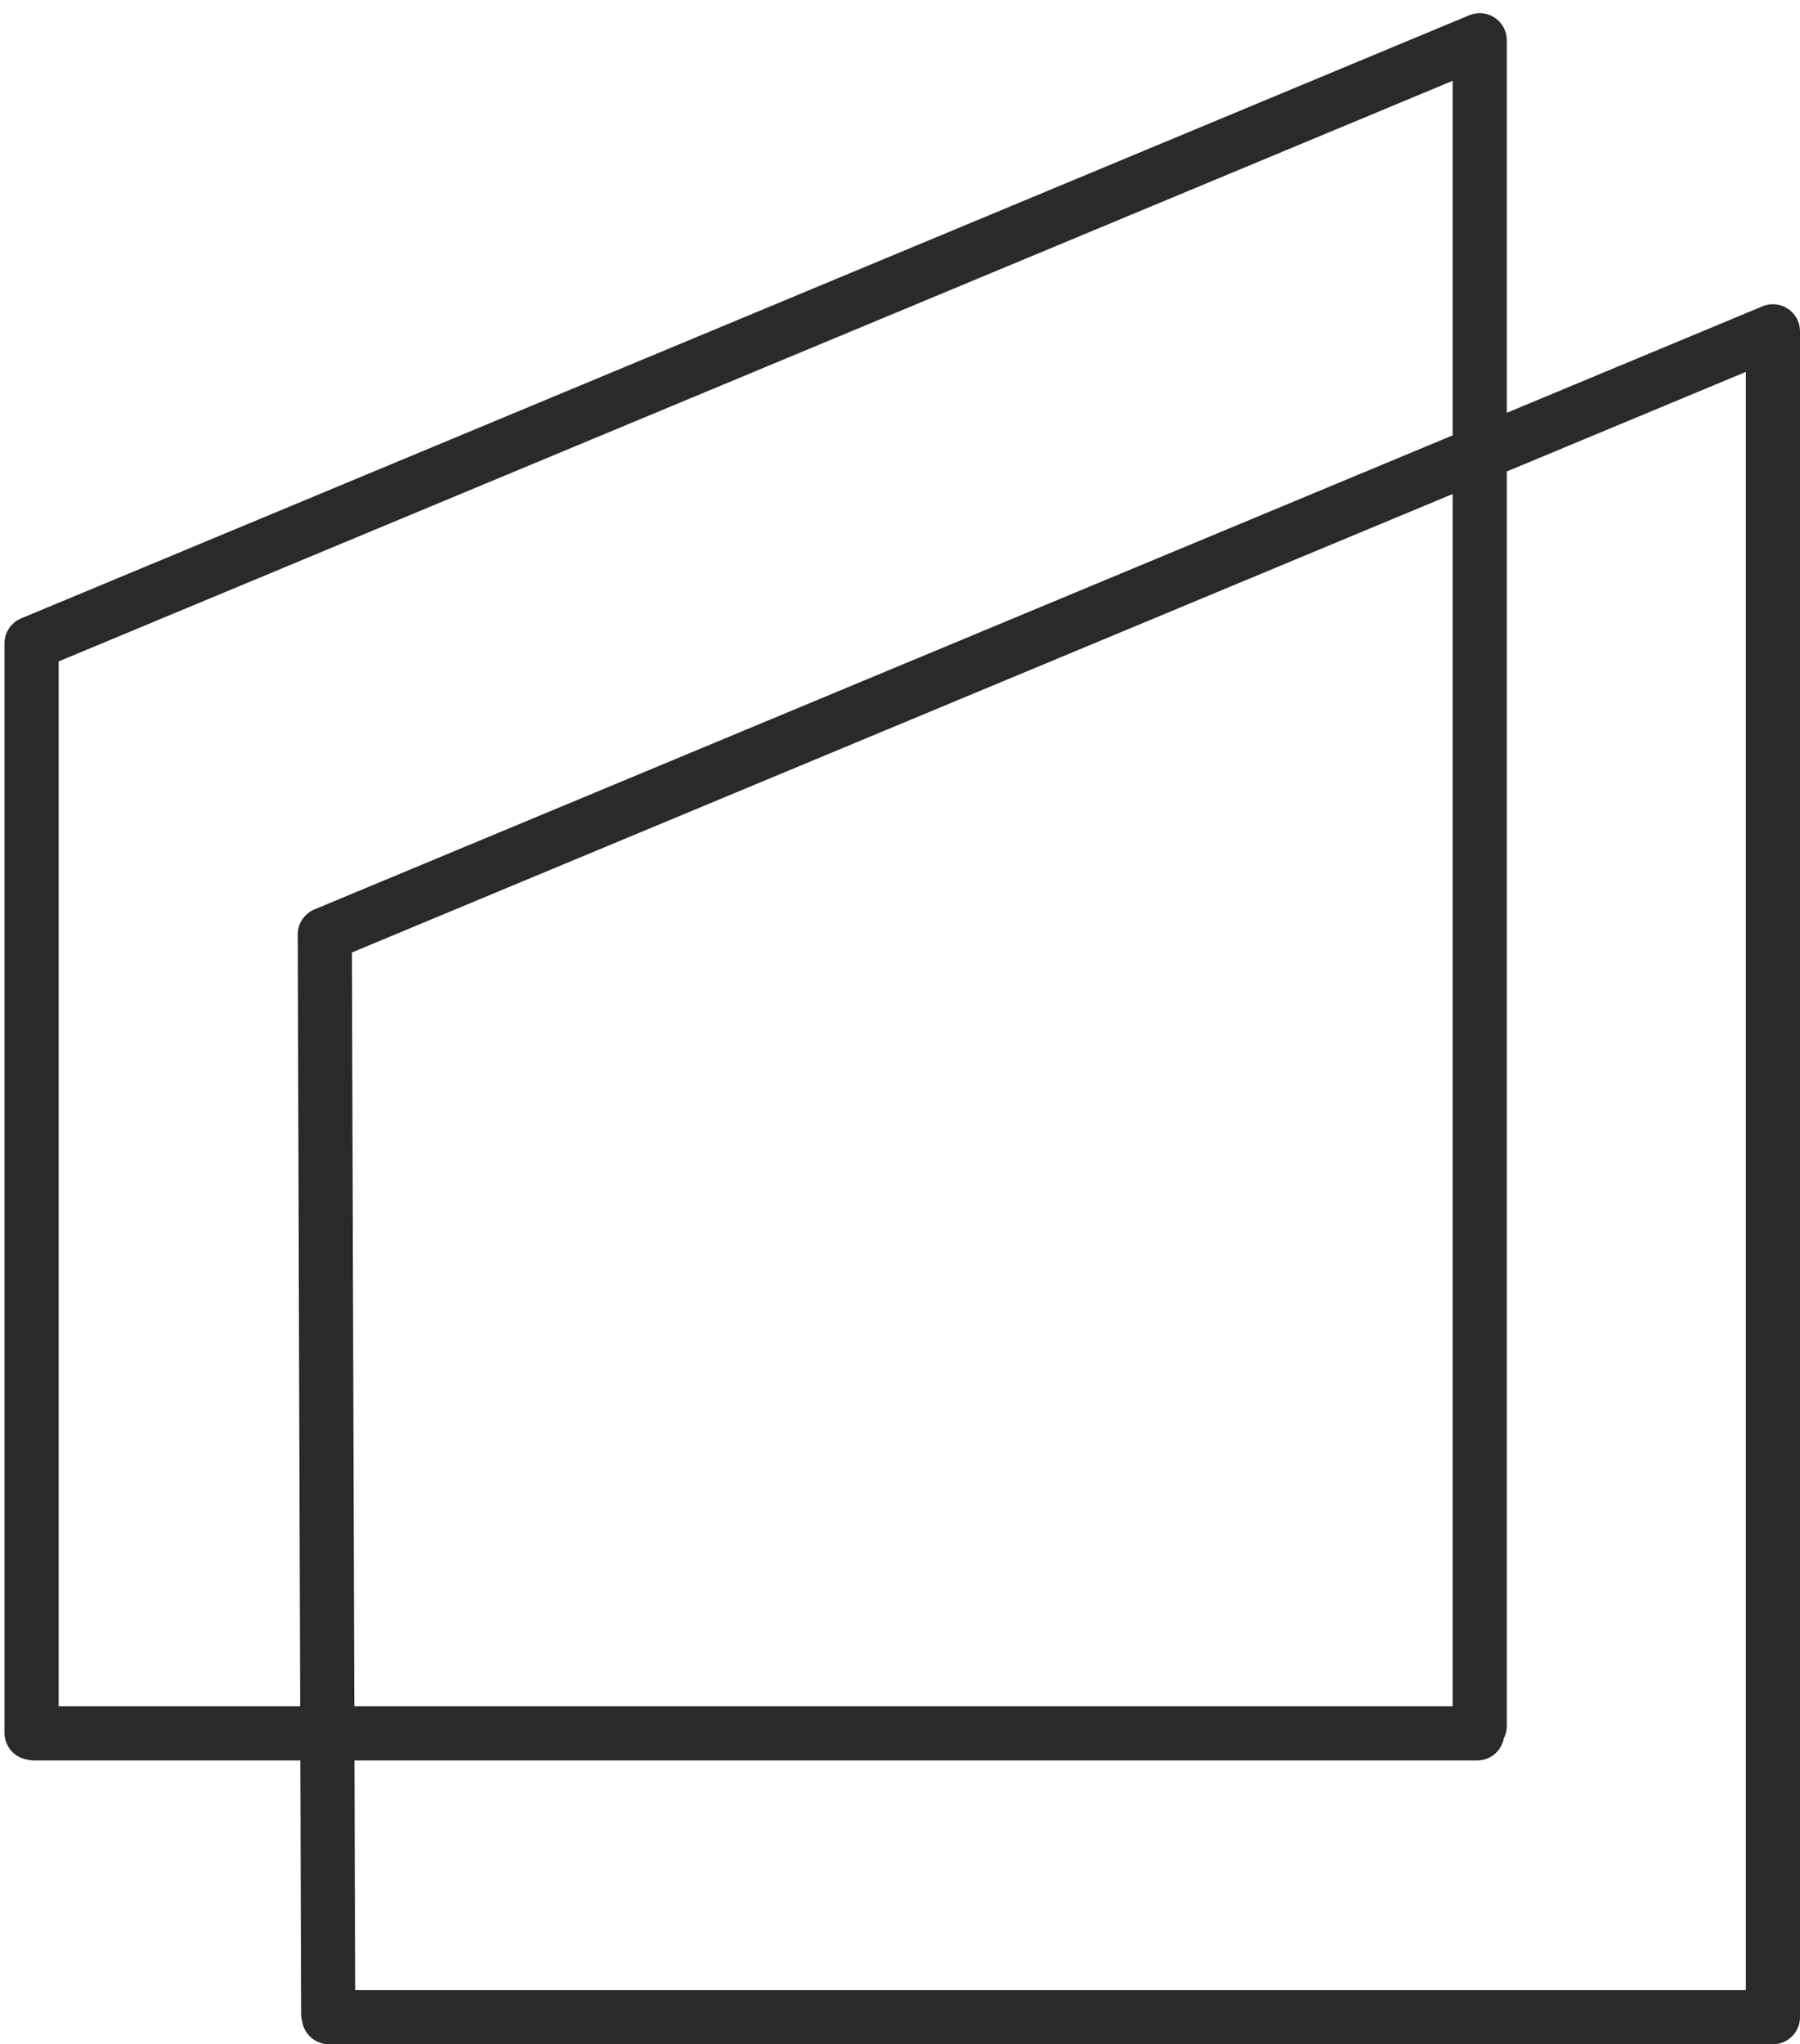 <?xml version="1.0" encoding="UTF-8"?> <svg xmlns="http://www.w3.org/2000/svg" width="133" height="151" viewBox="0 0 133 151" fill="none"><path fill-rule="evenodd" clip-rule="evenodd" d="M111.334 2.971C111.334 2.302 111 1.678 110.443 1.307C109.887 0.936 109.182 0.867 108.565 1.124L1.565 45.676C0.819 45.986 0.333 46.715 0.333 47.522V128C0.333 128.986 1.047 129.805 1.985 129.97C2.15 130.013 2.322 130.037 2.5 130.037H109.15C110.126 130.037 110.939 129.337 111.115 128.411C111.255 128.138 111.334 127.828 111.334 127.5V2.971ZM107.334 126.037V5.97L4.333 48.856V126.037H107.334Z" fill="#2A2A2A"></path><path fill-rule="evenodd" clip-rule="evenodd" d="M133 24.471C133 23.802 132.666 23.178 132.11 22.807C131.554 22.436 130.849 22.367 130.232 22.624L23.231 67.176C22.484 67.487 21.997 68.219 22 69.028L22.25 148.756C22.251 148.941 22.276 149.119 22.323 149.289C22.463 150.257 23.296 151 24.303 151H130.992C130.995 151 130.998 151 131 151C131.173 151 131.34 150.978 131.5 150.937C132.363 150.715 133 149.932 133 149V24.471ZM129 147V27.47L26.004 70.354L26.244 147L129 147Z" fill="#2A2A2A"></path></svg> 